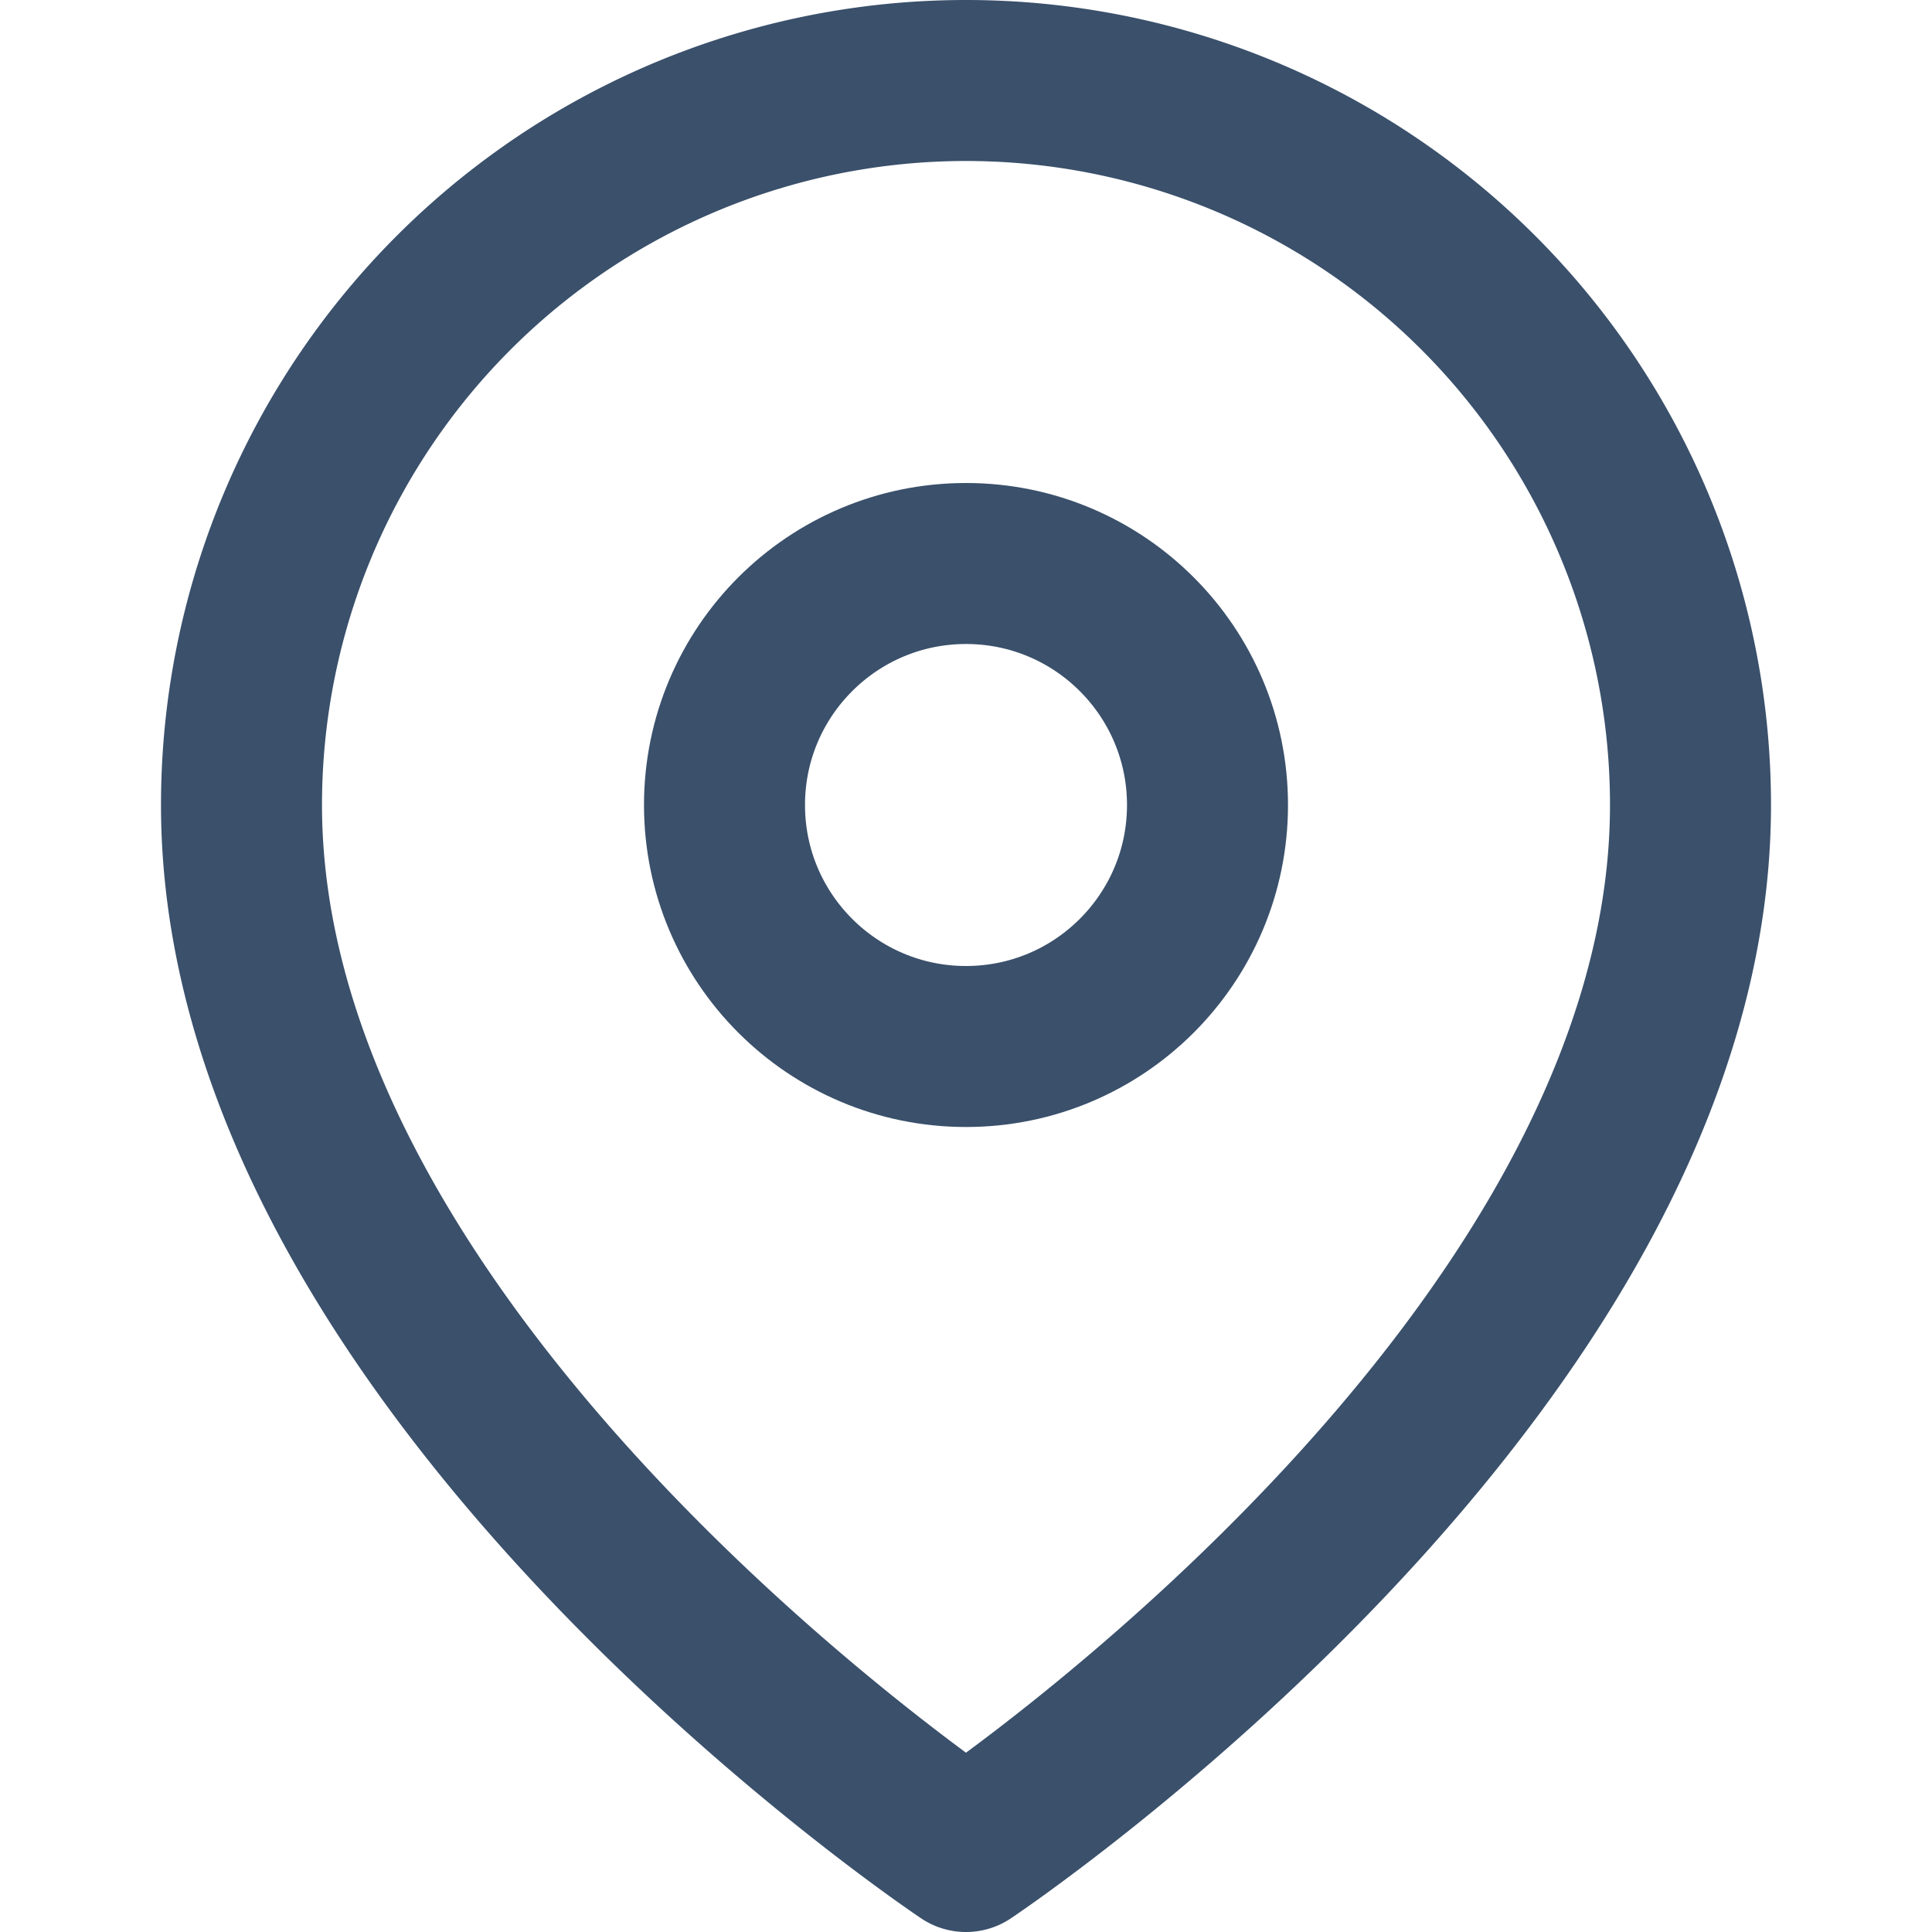 <svg xmlns="http://www.w3.org/2000/svg" width="24" height="24" viewBox="0 0 24 24" fill="none" stroke="#3a506b" stroke-width="2" stroke-linecap="round" stroke-linejoin="round">
  <path d="M21 10c0 7-9 13-9 13s-9-6-9-13a9 9 0 0 1 18 0z"></path>
  <circle cx="12" cy="10" r="3"></circle>
</svg>